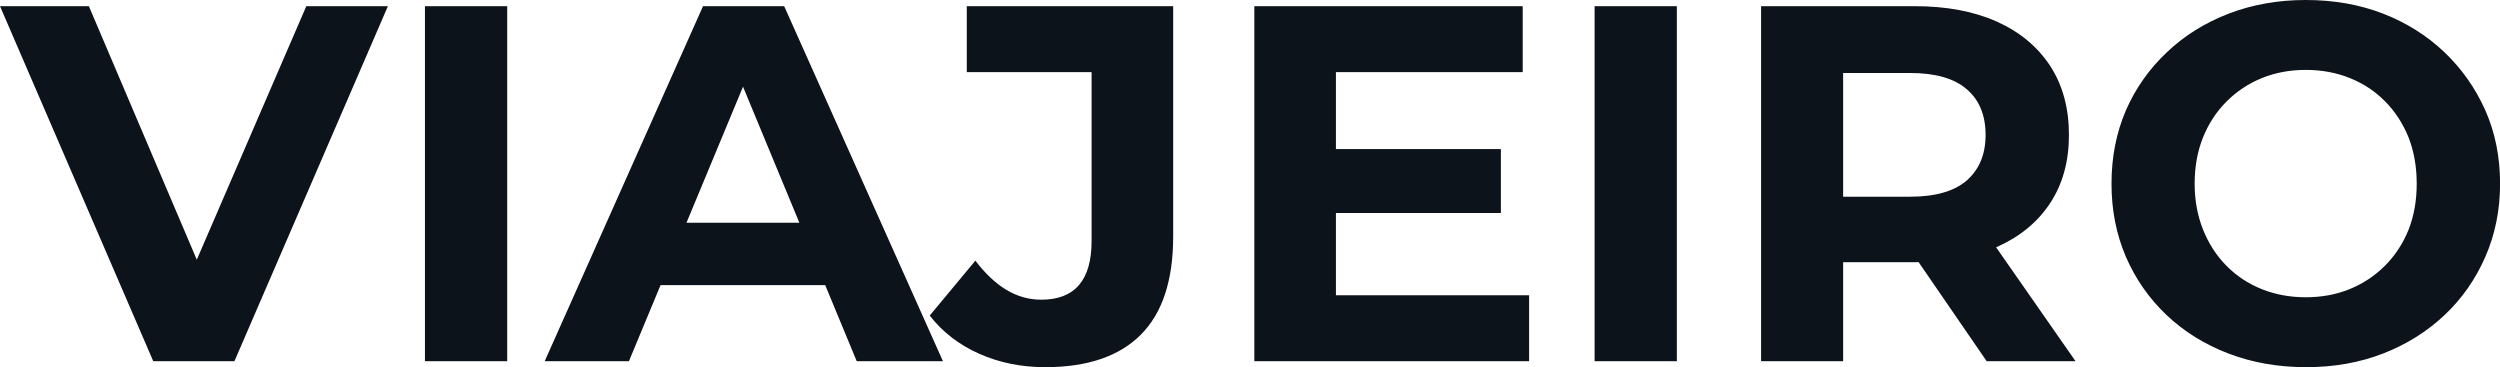 <svg fill="#0D131A" viewBox="0 0 113.367 16.652" height="100%" width="100%" xmlns="http://www.w3.org/2000/svg"><path preserveAspectRatio="none" d="M10.63 16.38L6.95 16.38L0 0.28L4.03 0.28L10.10 14.54L7.73 14.54L13.89 0.28L17.59 0.28L10.63 16.38ZM23 16.38L19.27 16.38L19.27 0.28L23 0.28L23 16.38ZM28.52 16.38L24.70 16.38L31.88 0.28L35.56 0.28L42.76 16.38L38.85 16.38L32.96 2.16L34.43 2.16L28.52 16.38ZM38.57 12.93L28.29 12.93L29.28 10.10L37.56 10.10L38.57 12.93ZM47.40 16.65L47.40 16.65Q45.77 16.65 44.40 16.04Q43.03 15.43 42.16 14.31L42.16 14.31L44.23 11.82Q44.90 12.70 45.63 13.14Q46.37 13.59 47.22 13.59L47.22 13.59Q49.50 13.59 49.50 10.93L49.50 10.93L49.50 3.27L43.84 3.27L43.84 0.28L53.20 0.28L53.20 10.72Q53.20 13.71 51.73 15.18Q50.26 16.65 47.40 16.65ZM60.31 9.66L60.31 6.76L68.06 6.76L68.06 9.66L60.31 9.66ZM60.58 3.27L60.58 13.39L69.34 13.39L69.34 16.38L56.88 16.38L56.88 0.28L69.05 0.28L69.05 3.27L60.58 3.27ZM76.04 16.38L72.31 16.38L72.31 0.28L76.04 0.28L76.04 16.38ZM83.58 16.38L79.86 16.38L79.86 0.28L86.82 0.28Q88.99 0.28 90.55 0.98Q92.11 1.68 92.97 2.99Q93.82 4.30 93.82 6.12L93.82 6.12Q93.82 7.91 92.97 9.21Q92.11 10.51 90.55 11.20Q88.99 11.89 86.82 11.89L86.82 11.89L81.93 11.89L83.58 10.26L83.58 16.38ZM94.12 16.38L90.09 16.38L86.07 10.53L90.04 10.53L94.12 16.38ZM83.58 1.54L83.58 10.67L81.93 8.92L86.62 8.92Q88.34 8.92 89.19 8.18Q90.04 7.43 90.04 6.12L90.04 6.12Q90.04 4.78 89.19 4.05Q88.34 3.31 86.62 3.31L86.62 3.31L81.93 3.31L83.58 1.54ZM104.58 16.65L104.58 16.65Q102.67 16.65 101.05 16.03Q99.43 15.41 98.24 14.28Q97.06 13.16 96.40 11.64Q95.75 10.12 95.75 8.33L95.75 8.33Q95.75 6.53 96.40 5.01Q97.06 3.50 98.26 2.37Q99.45 1.24 101.06 0.62Q102.67 0 104.56 0L104.56 0Q106.47 0 108.07 0.62Q109.66 1.24 110.85 2.37Q112.03 3.50 112.70 5.00Q113.37 6.51 113.37 8.33L113.37 8.33Q113.37 10.12 112.70 11.65Q112.03 13.18 110.85 14.29Q109.66 15.41 108.07 16.03Q106.47 16.65 104.58 16.65ZM104.56 13.48L104.56 13.48Q105.64 13.48 106.55 13.11Q107.46 12.74 108.15 12.05Q108.84 11.36 109.22 10.42Q109.59 9.48 109.59 8.33L109.59 8.33Q109.59 7.18 109.22 6.23Q108.84 5.29 108.16 4.60Q107.48 3.91 106.56 3.54Q105.64 3.17 104.56 3.17L104.56 3.17Q103.48 3.17 102.57 3.54Q101.66 3.91 100.97 4.60Q100.28 5.29 99.90 6.23Q99.52 7.18 99.52 8.33L99.52 8.33Q99.52 9.45 99.90 10.41Q100.28 11.36 100.96 12.05Q101.64 12.74 102.56 13.11Q103.48 13.48 104.56 13.48Z"></path></svg>